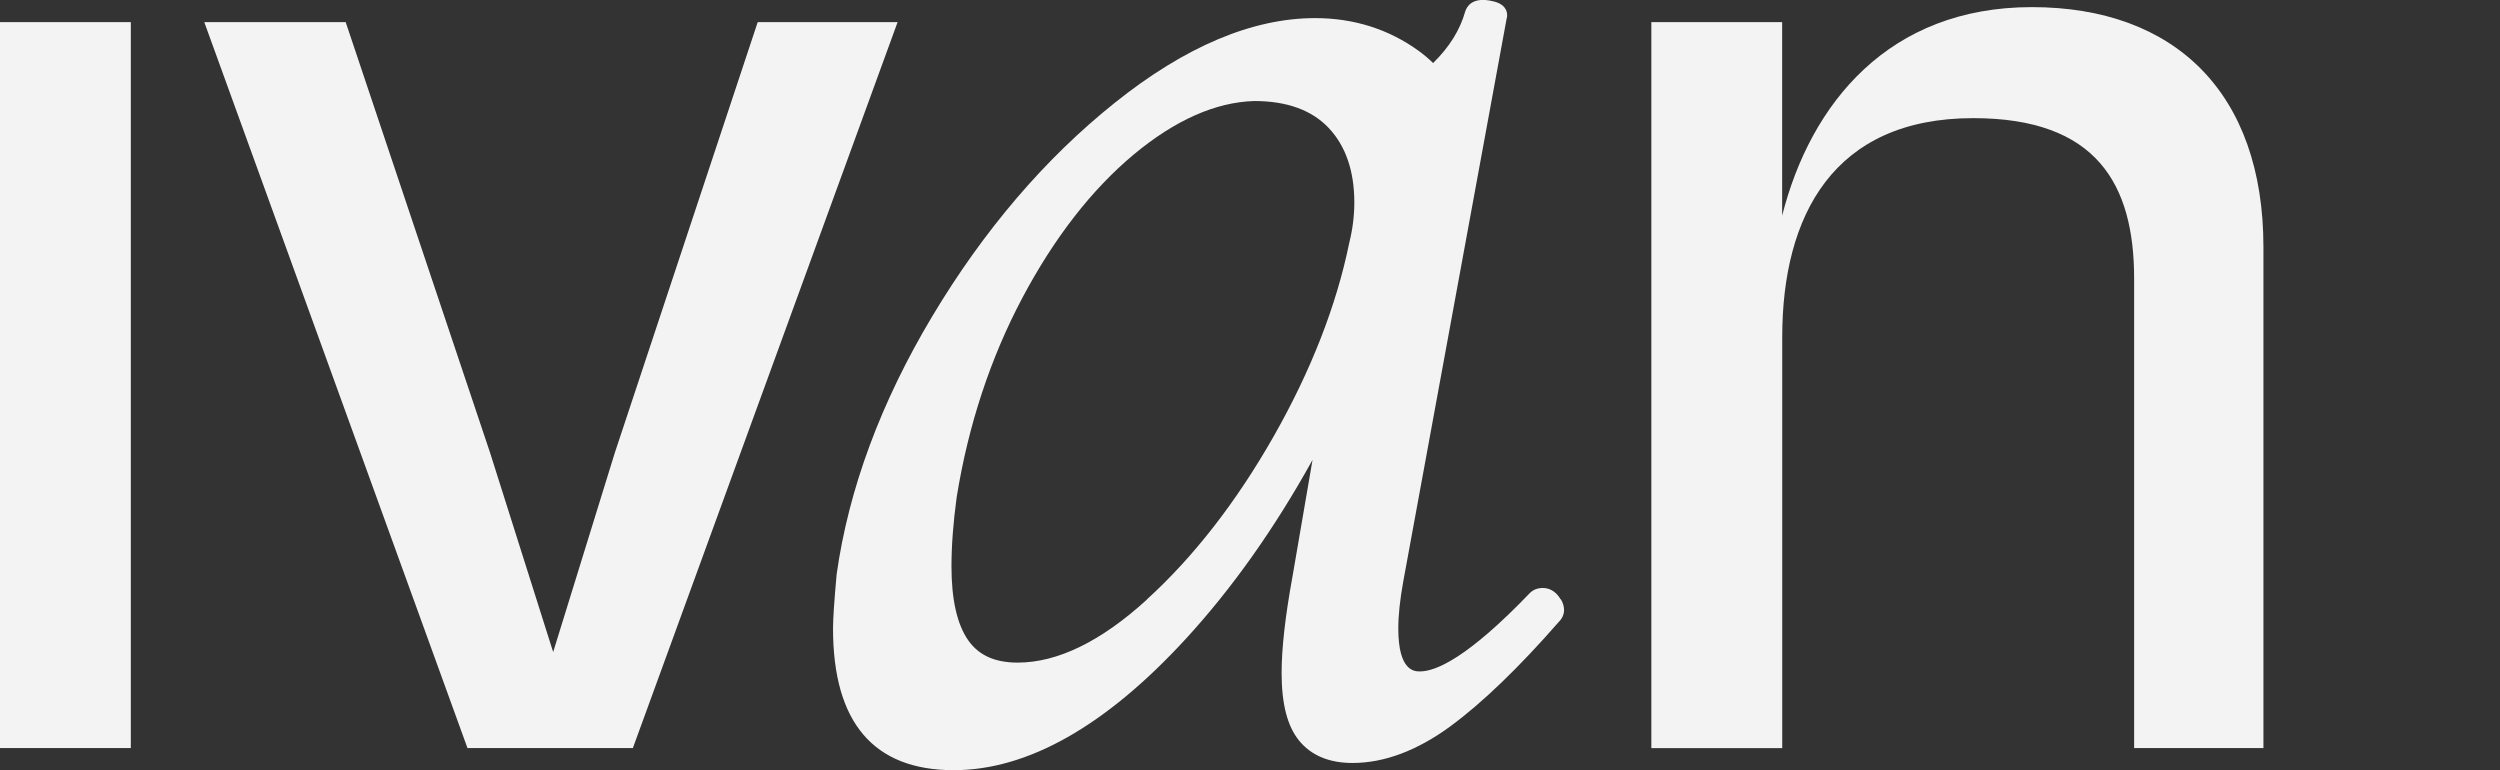 <svg width="185" height="57" viewBox="0 0 185 57" fill="none" xmlns="http://www.w3.org/2000/svg">
<rect x="0" y="0" width="185" height="57" fill="#333333" stroke="none"/>
<g clip-path="url(#clip0_1219_874)">
<path d="M115.493 44.361C115.088 43.66 114.547 43.511 114.167 43.511C113.788 43.511 113.464 43.635 113.216 43.877C108.612 48.68 106.248 49.685 105.079 49.685C104.68 49.685 103.474 49.685 103.474 46.508C103.474 45.509 103.604 44.318 103.853 42.965L111.486 1.402C111.561 1.172 111.542 0.924 111.43 0.707C111.2 0.26 110.684 0.118 110.211 0.037C108.954 -0.174 108.556 0.453 108.425 0.85C108.046 2.215 107.243 3.499 106.049 4.665C105.726 4.349 105.377 4.051 105.01 3.784C102.777 2.159 100.183 1.34 97.315 1.34C92.674 1.34 87.685 3.449 82.478 7.619C77.333 11.732 72.798 17.037 68.997 23.39C65.183 29.756 62.801 36.184 61.911 42.5C61.737 44.423 61.644 45.77 61.644 46.508C61.644 53.469 64.648 56.993 70.577 56.993C76.045 56.993 81.818 53.73 87.741 47.284C91.168 43.555 94.323 39.1 97.128 34.031L95.641 42.686C95.106 45.608 94.839 47.997 94.839 49.784C94.839 52.092 95.262 53.73 96.126 54.797C97.022 55.901 98.354 56.46 100.083 56.46C102.435 56.46 104.867 55.548 107.324 53.749C109.688 52.011 112.401 49.399 115.381 45.987C115.586 45.782 116.003 45.218 115.505 44.343L115.493 44.361ZM84.867 44.374C81.476 47.464 78.26 49.033 75.305 49.033C73.625 49.033 72.431 48.493 71.653 47.389C70.826 46.21 70.409 44.374 70.409 41.917C70.409 40.384 70.54 38.659 70.795 36.786C71.653 31.462 73.289 26.505 75.653 22.044C78.011 17.602 80.786 14.028 83.896 11.434C86.951 8.891 89.955 7.557 92.823 7.476C95.225 7.476 97.072 8.146 98.323 9.468C99.585 10.808 100.22 12.663 100.22 14.983C100.22 15.964 100.096 16.969 99.841 17.986C98.895 22.615 97.016 27.423 94.26 32.275C91.498 37.133 88.338 41.203 84.86 44.367L84.867 44.374Z" fill="#F3F3F3"/>
<path d="M0 55.362V1.638H9.68V55.356H0V55.362Z" fill="#F3F3F3"/>
<path d="M34.595 55.362L15.117 1.638H25.581L36.262 33.491L40.934 48.252L45.501 33.491L56.07 1.638H66.422L46.832 55.356H34.589L34.595 55.362Z" fill="#F3F3F3"/>
<path d="M122.199 55.362V1.638H131.879V15.958C133.994 7.631 139.78 0.527 150.355 0.527C160.931 0.527 167.494 6.856 167.494 18.284V55.356H157.926V20.617C157.926 13.625 155.146 8.742 146.019 8.742C135.668 8.742 131.885 15.958 131.885 24.948V55.362H122.205H122.199Z" fill="#F3F3F3"/>
</g>
<defs>
<clipPath id="clip0_1219_874">
<rect width="185" height="57" fill="white"/>
</clipPath>
</defs>
</svg>
